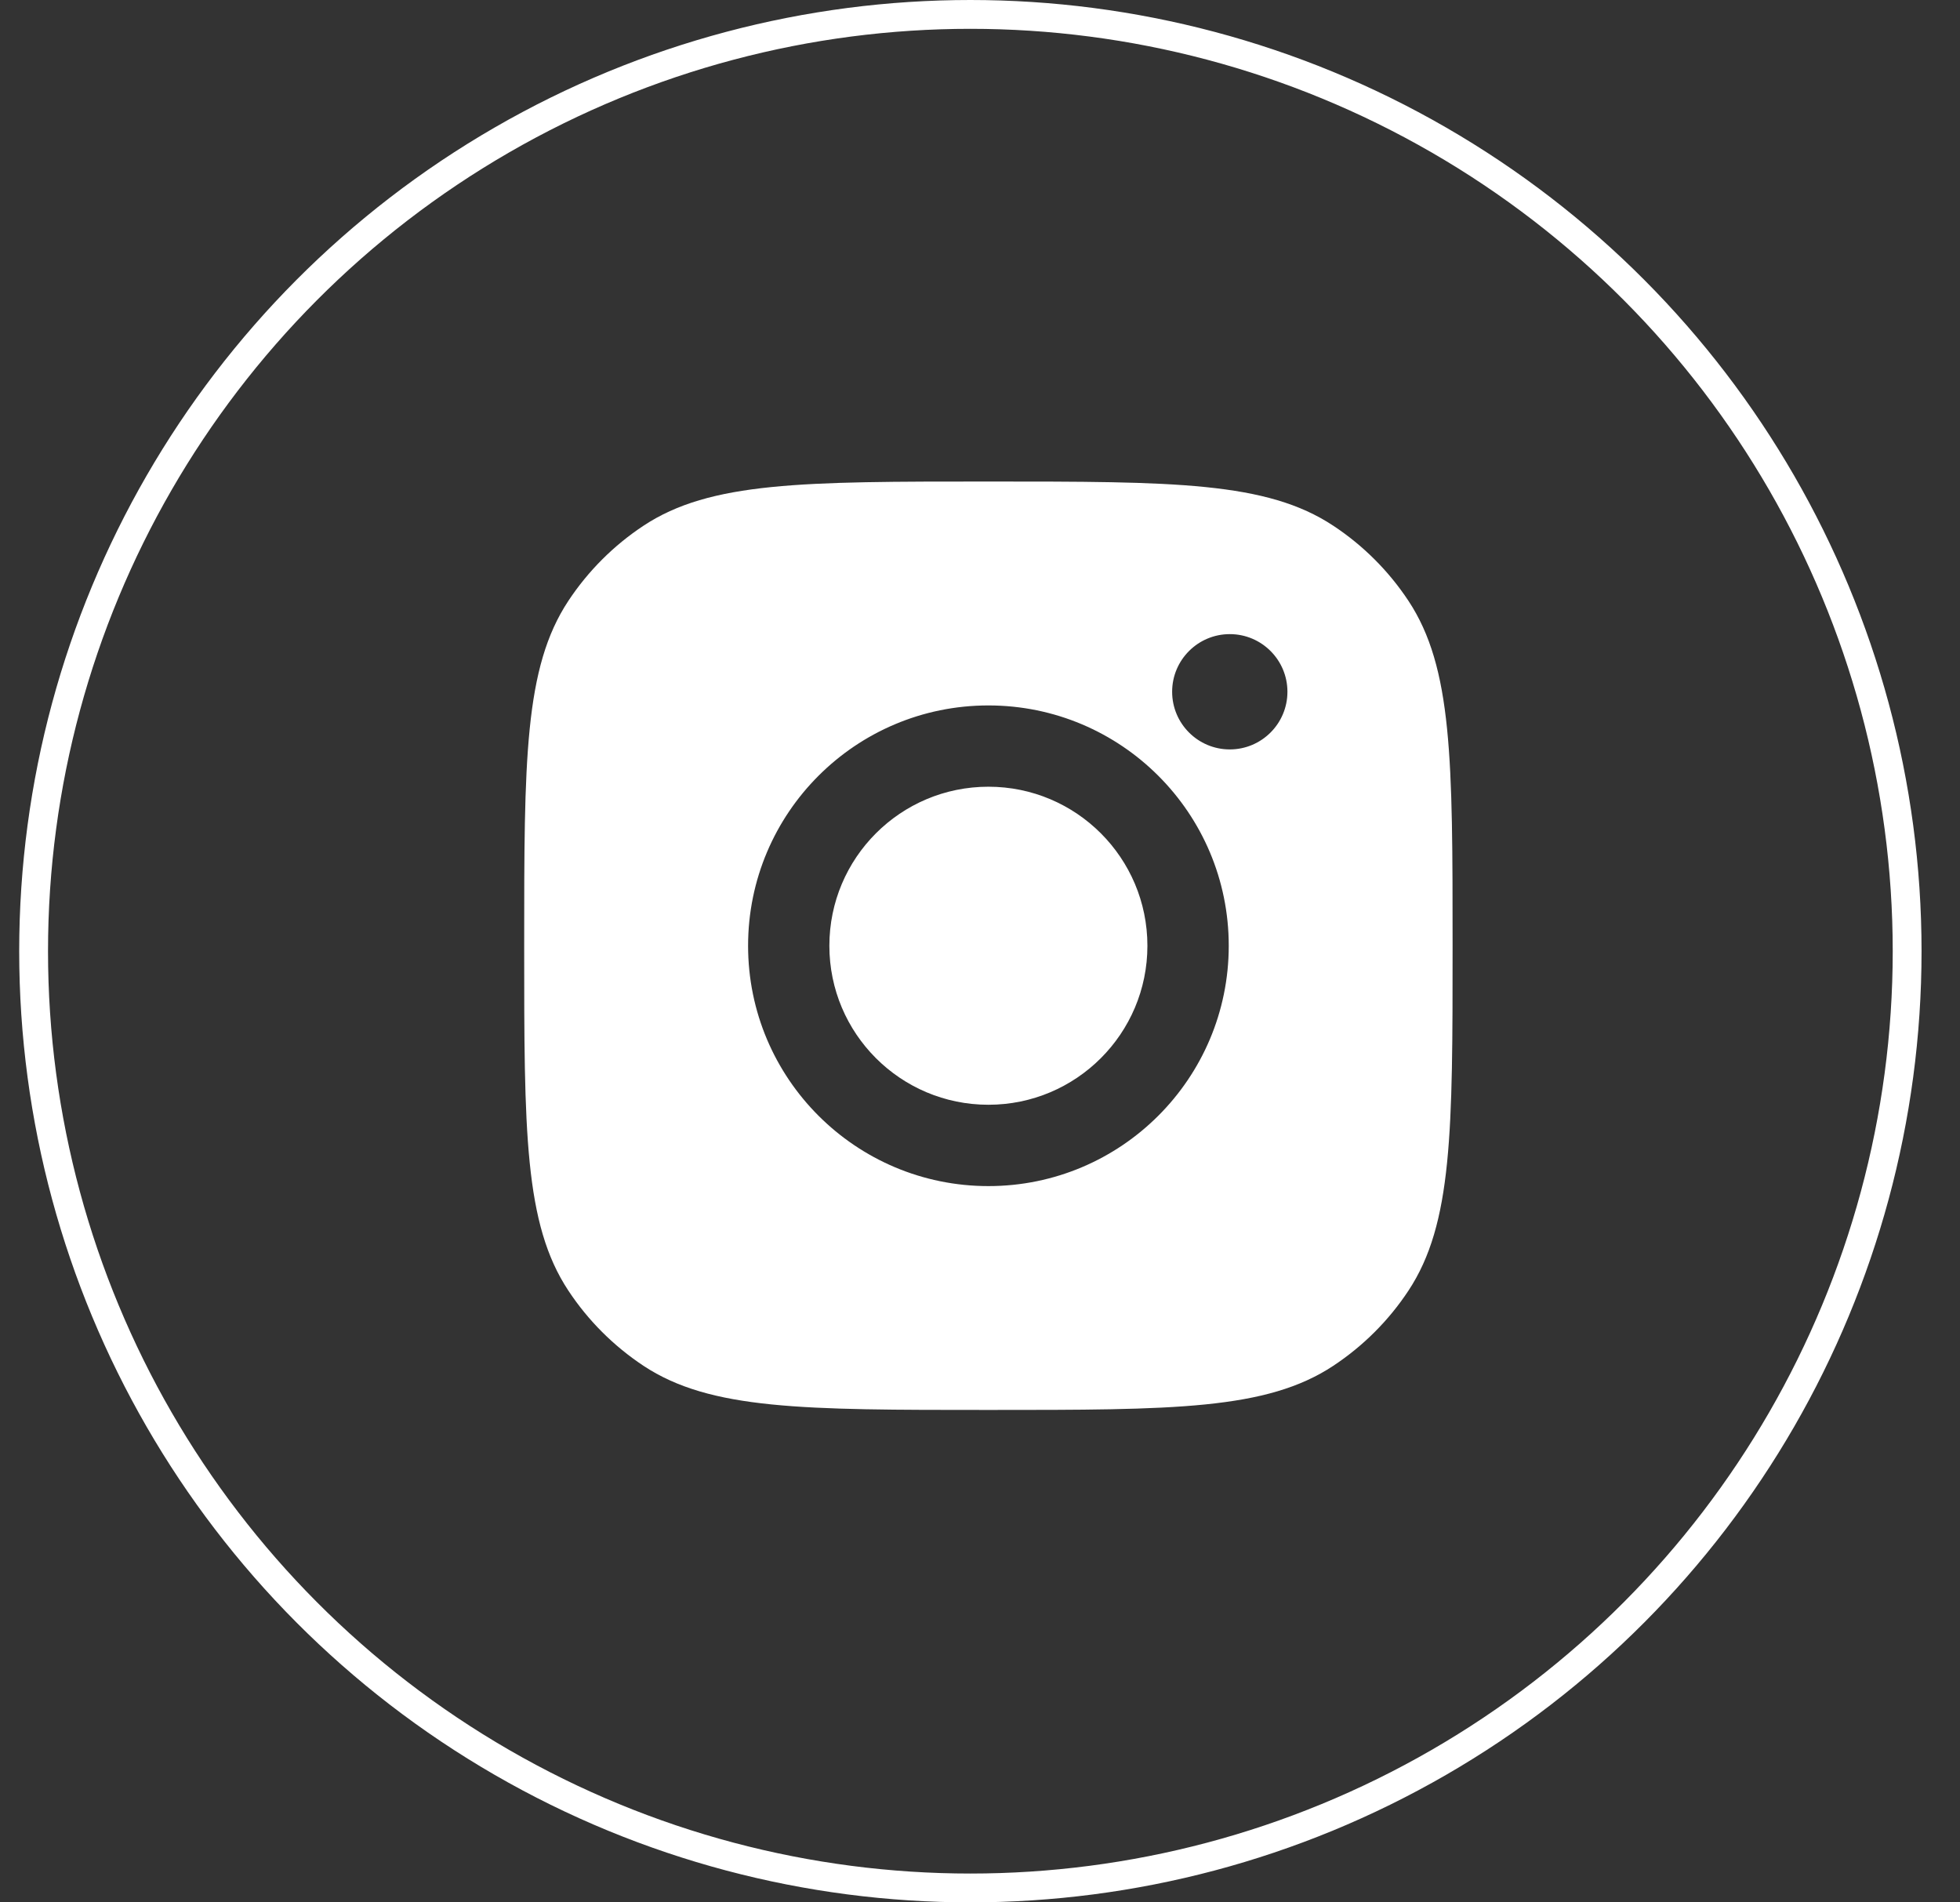 <svg width="34" height="33" viewBox="0 0 34 33" fill="none" xmlns="http://www.w3.org/2000/svg">
<rect x="0" y="0" width="34" height="33" fill="#333333" stroke="none"/>
<path fill-rule="evenodd" clip-rule="evenodd" d="M9.093 16.406C9.093 13.189 9.093 11.581 9.86 10.422C10.202 9.905 10.645 9.462 11.162 9.12C12.321 8.353 13.929 8.353 17.146 8.353C20.363 8.353 21.971 8.353 23.129 9.12C23.647 9.462 24.09 9.905 24.432 10.422C25.198 11.581 25.198 13.189 25.198 16.406C25.198 19.622 25.198 21.231 24.432 22.389C24.09 22.907 23.647 23.349 23.129 23.692C21.971 24.458 20.363 24.458 17.146 24.458C13.929 24.458 12.321 24.458 11.162 23.692C10.645 23.349 10.202 22.907 9.86 22.389C9.093 21.231 9.093 19.622 9.093 16.406ZM21.315 16.406C21.315 18.708 19.448 20.575 17.146 20.575C14.843 20.575 12.977 18.708 12.977 16.406C12.977 14.103 14.843 12.237 17.146 12.237C19.448 12.237 21.315 14.103 21.315 16.406ZM17.146 19.164C18.669 19.164 19.904 17.929 19.904 16.406C19.904 14.882 18.669 13.647 17.146 13.647C15.622 13.647 14.387 14.882 14.387 16.406C14.387 17.929 15.622 19.164 17.146 19.164ZM21.333 13C21.885 13 22.333 12.552 22.333 12C22.333 11.448 21.885 11 21.333 11C20.781 11 20.333 11.448 20.333 12C20.333 12.552 20.781 13 21.333 13Z" fill="white"/>
<circle cx="16.833" cy="16.5" r="16.25" stroke="white" stroke-width="0.5"/>
</svg>
